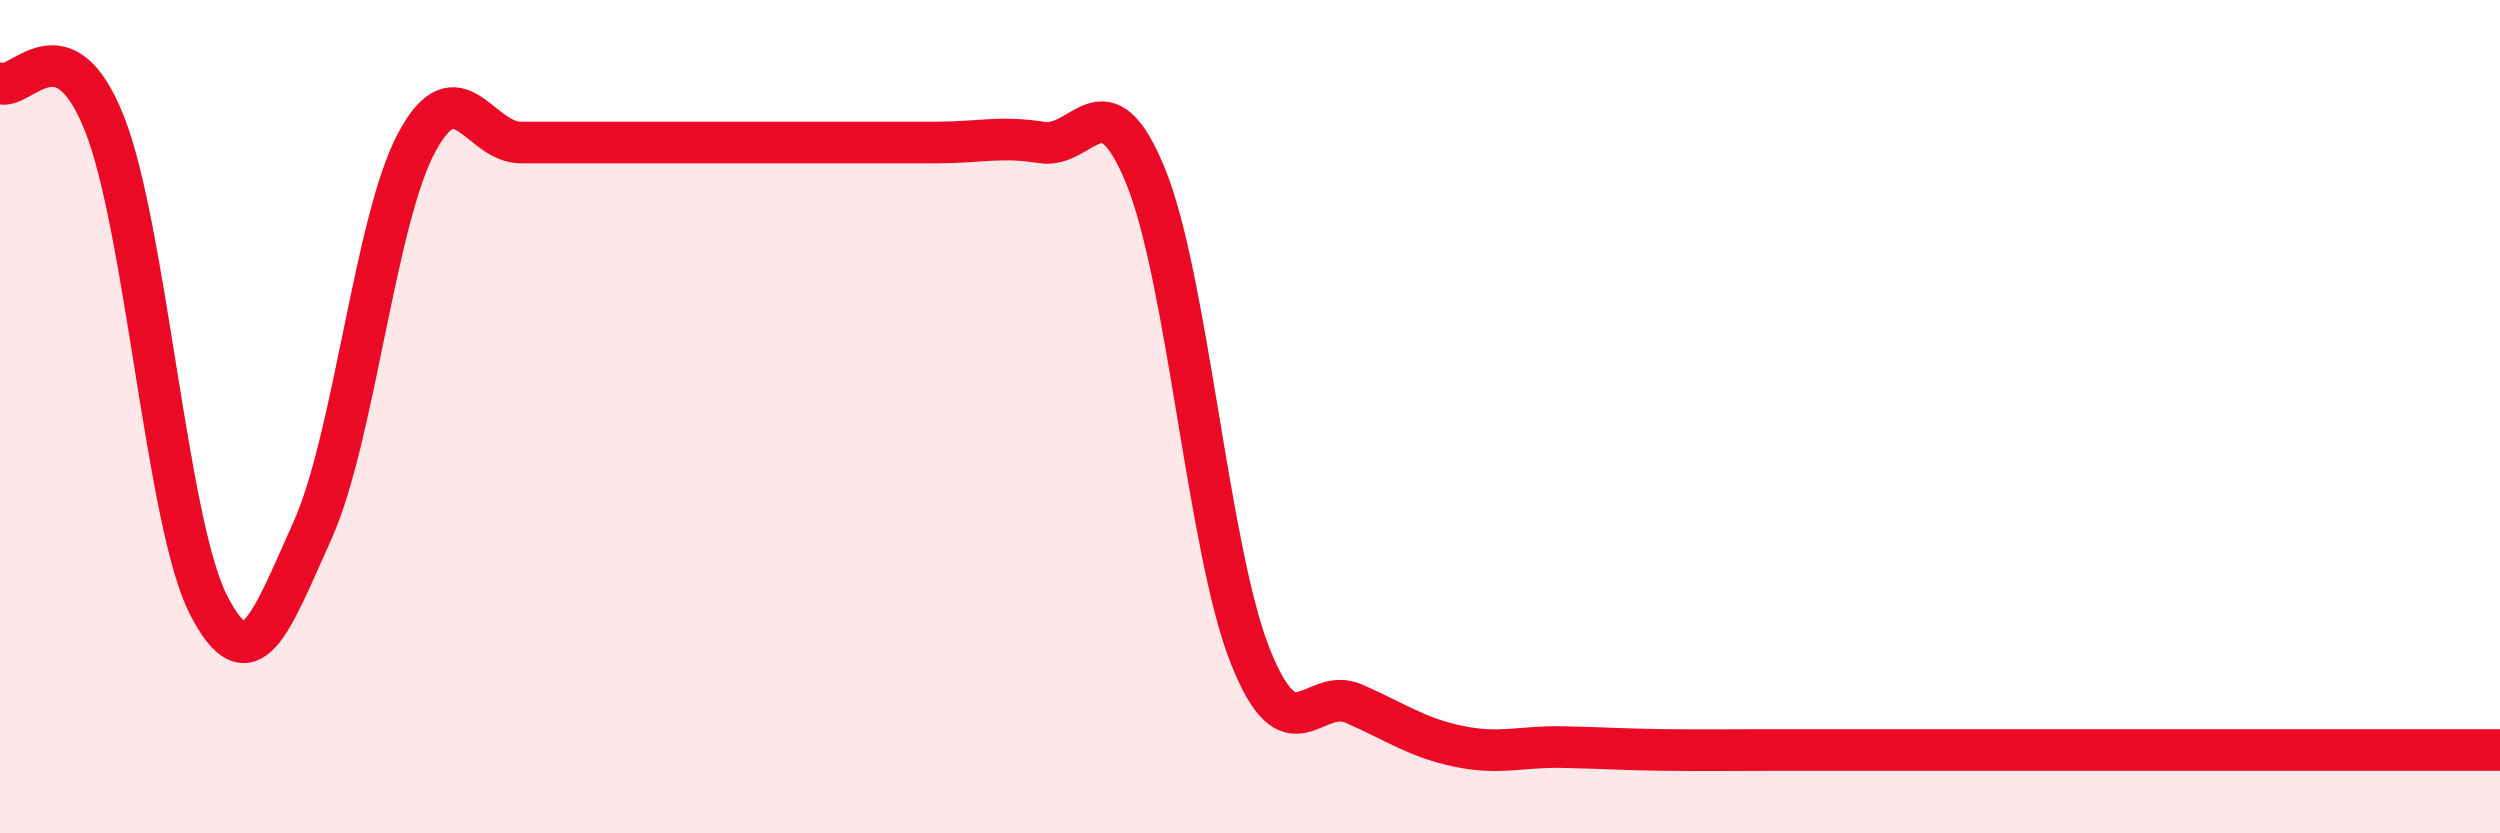 
    <svg width="60" height="20" viewBox="0 0 60 20" xmlns="http://www.w3.org/2000/svg">
      <path
        d="M 0,2 C 0.5,2.19 1.5,0.45 2.5,2.95 C 3.5,5.45 4,12.55 5,14.51 C 6,16.47 6.5,14.95 7.5,12.73 C 8.5,10.51 9,5.28 10,3.42 C 11,1.56 11.5,3.42 12.5,3.42 C 13.5,3.42 14,3.42 15,3.42 C 16,3.42 16.5,3.42 17.5,3.42 C 18.5,3.42 19,3.42 20,3.42 C 21,3.42 21.5,3.42 22.5,3.42 C 23.5,3.42 24,3.26 25,3.42 C 26,3.58 26.5,1.78 27.5,4.24 C 28.5,6.7 29,13.2 30,15.73 C 31,18.26 31.5,16.45 32.5,16.89 C 33.5,17.33 34,17.7 35,17.91 C 36,18.12 36.5,17.91 37.5,17.93 C 38.5,17.95 39,17.99 40,18 C 41,18.01 41.5,18 42.5,18 C 43.5,18 44,18 45,18 C 46,18 46.5,18 47.5,18 C 48.5,18 49,18 50,18 C 51,18 51.5,18 52.5,18 C 53.5,18 53.5,18 55,18 C 56.5,18 59,18 60,18L60 20L0 20Z"
        fill="#EB0A25"
        opacity="0.1"
        stroke-linecap="round"
        stroke-linejoin="round"
      />
      <path
        d="M 0,2 C 0.5,2.19 1.5,0.45 2.5,2.95 C 3.5,5.45 4,12.55 5,14.51 C 6,16.47 6.5,14.95 7.5,12.73 C 8.5,10.51 9,5.28 10,3.42 C 11,1.56 11.5,3.42 12.5,3.42 C 13.5,3.42 14,3.42 15,3.42 C 16,3.42 16.5,3.42 17.5,3.42 C 18.5,3.42 19,3.42 20,3.42 C 21,3.42 21.5,3.42 22.5,3.42 C 23.5,3.42 24,3.26 25,3.42 C 26,3.58 26.5,1.78 27.5,4.24 C 28.5,6.7 29,13.2 30,15.73 C 31,18.26 31.5,16.45 32.5,16.89 C 33.5,17.33 34,17.7 35,17.91 C 36,18.12 36.5,17.91 37.5,17.93 C 38.5,17.95 39,17.99 40,18 C 41,18.01 41.5,18 42.5,18 C 43.5,18 44,18 45,18 C 46,18 46.5,18 47.5,18 C 48.5,18 49,18 50,18 C 51,18 51.5,18 52.5,18 C 53.5,18 53.5,18 55,18 C 56.5,18 59,18 60,18"
        stroke="#EB0A25"
        stroke-width="1"
        fill="none"
        stroke-linecap="round"
        stroke-linejoin="round"
      />
    </svg>
  
